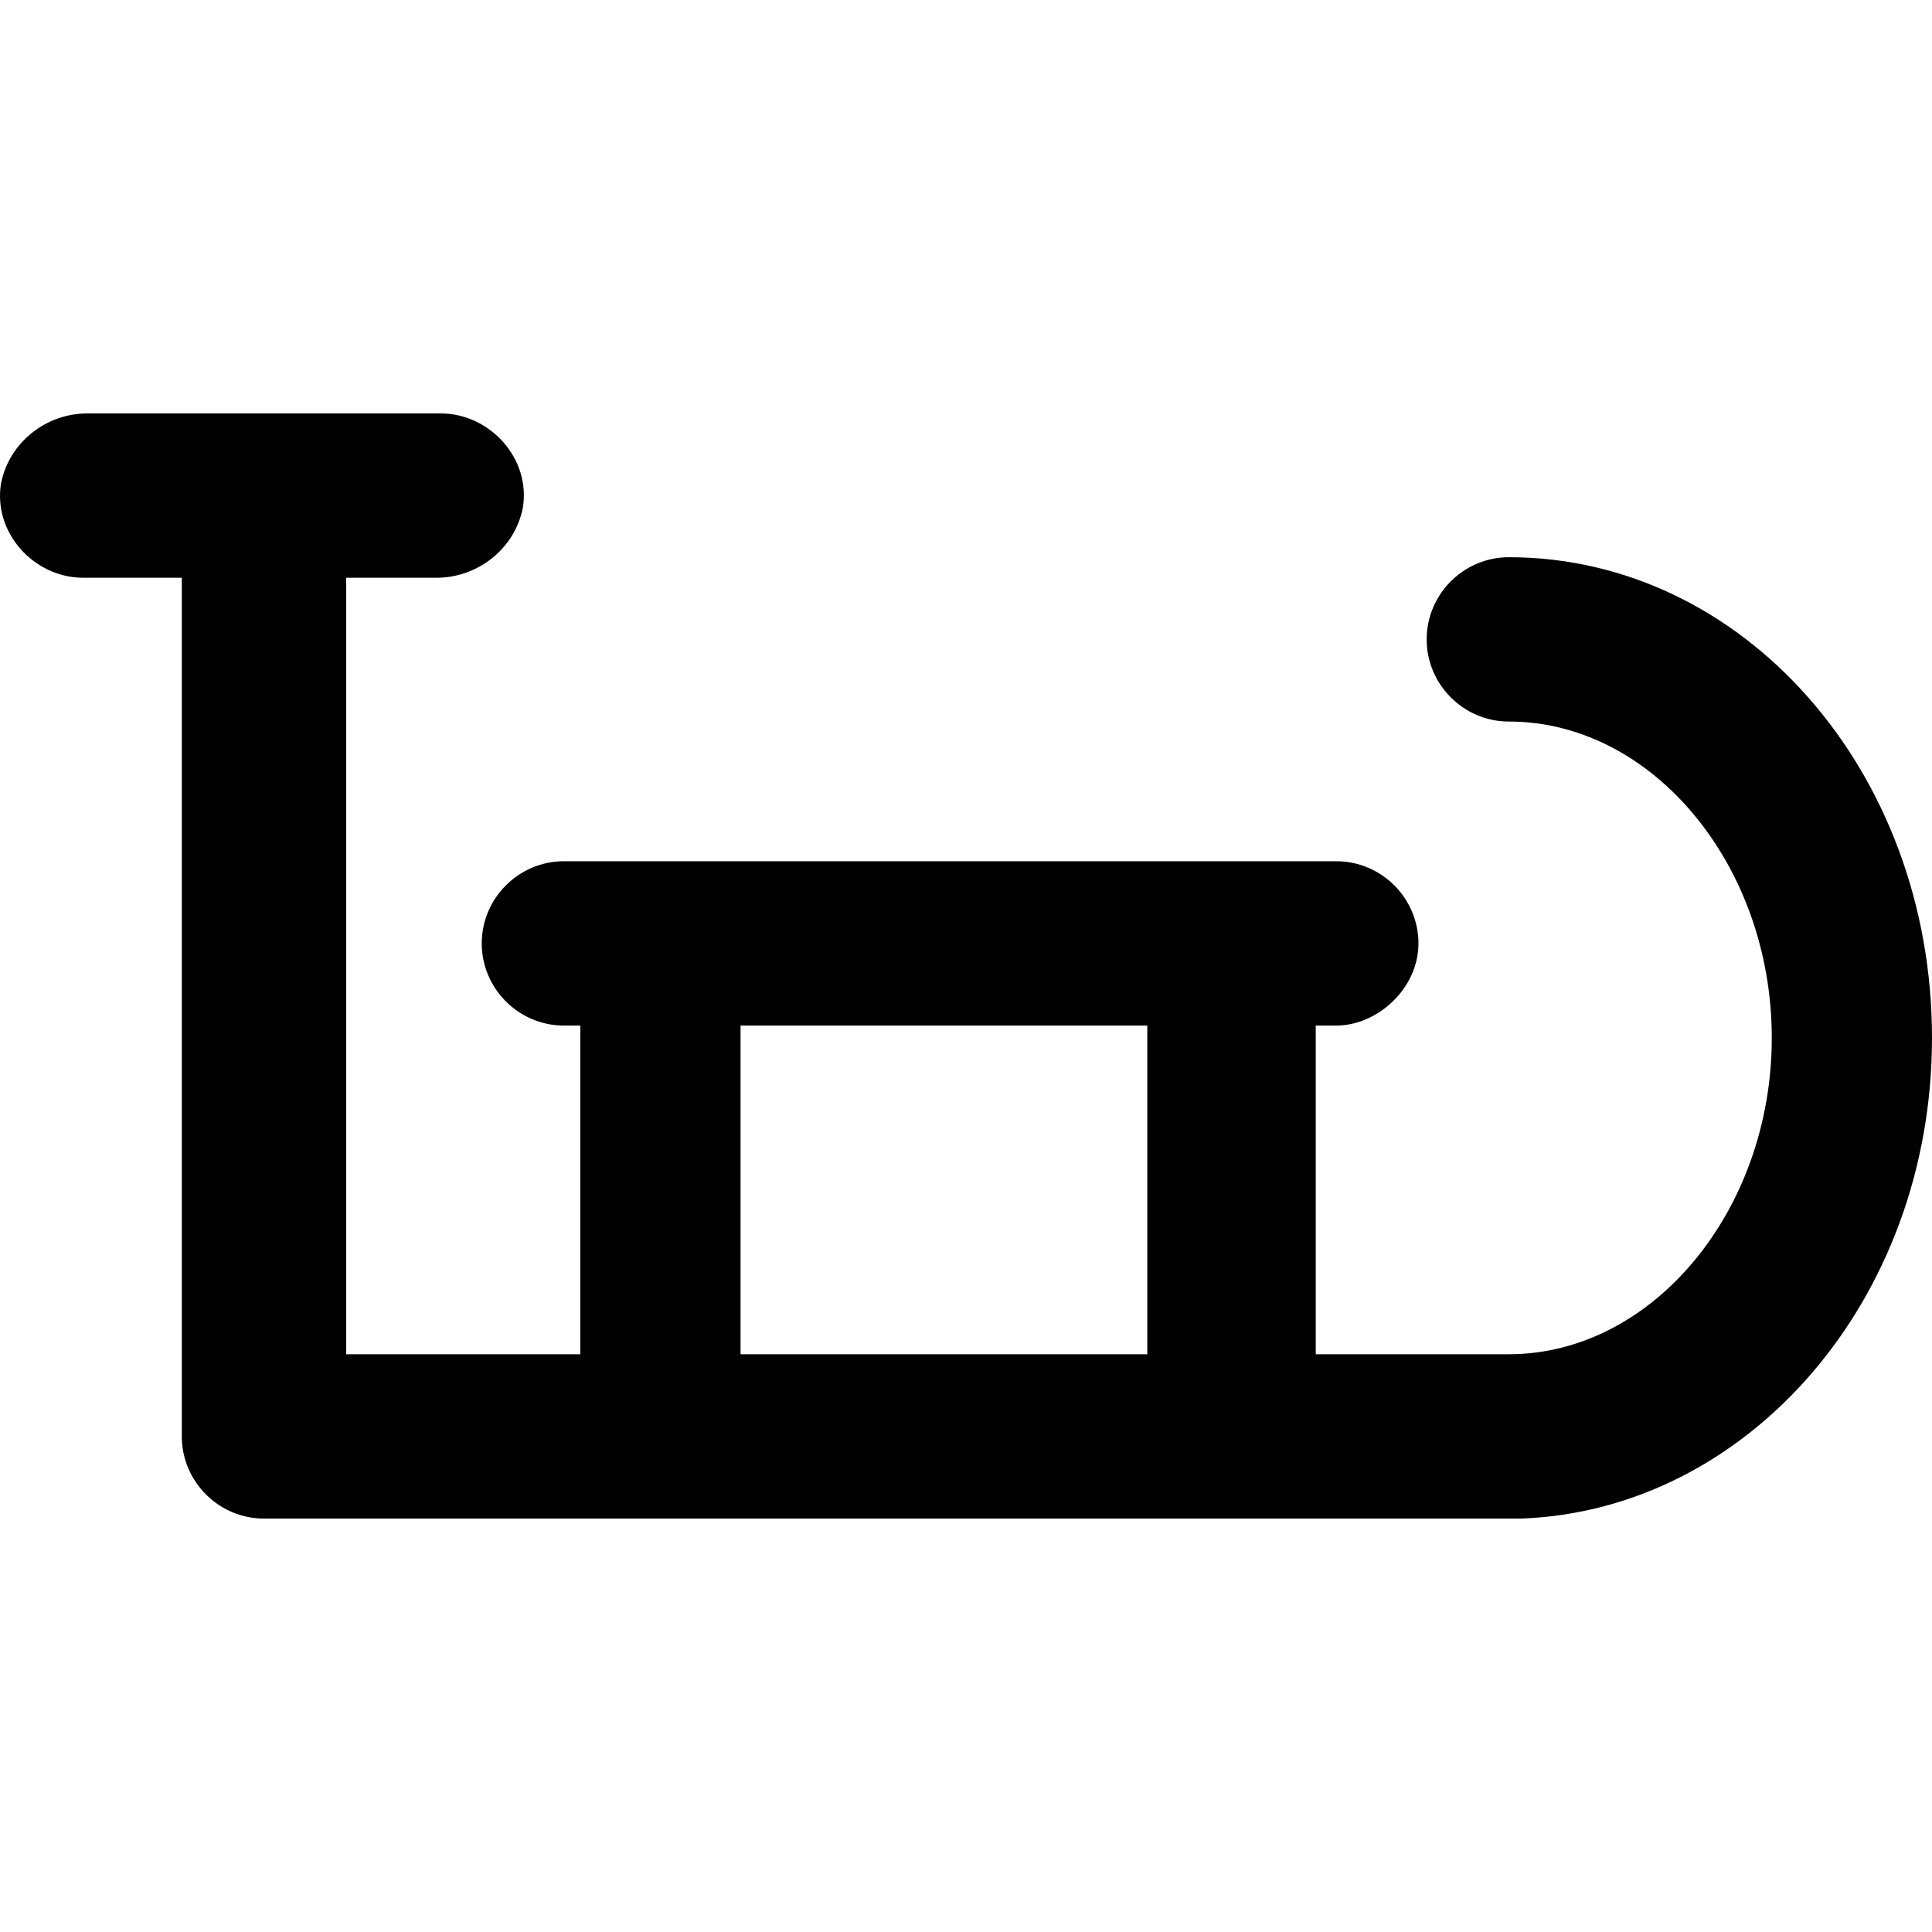 <?xml version="1.0" encoding="iso-8859-1"?>
<!-- Uploaded to: SVG Repo, www.svgrepo.com, Generator: SVG Repo Mixer Tools -->
<svg fill="#000000" height="800px" width="800px" version="1.1" id="Layer_1" xmlns="http://www.w3.org/2000/svg" xmlns:xlink="http://www.w3.org/1999/xlink" 
	 viewBox="0 0 501.607 501.607" xml:space="preserve">
<g>
	<g>
		<path d="M391.74,144.67c-11.733,0-21.333,9.6-21.333,21.333s9.6,21.333,21.333,21.333c37.333,0,68.267,37.333,68.267,82.133
			c0,44.8-30.933,82.133-68.267,82.133h-50.133V266.27h5.333c10.667,0,21.333-9.6,21.333-21.333c0-11.733-9.6-21.333-21.333-21.333
			H146.407c-11.733,0-21.333,9.6-21.333,21.333c0,11.733,9.6,21.333,21.333,21.333h4.267v85.333h-60.8v-201.6h23.467
			c10.667,0,20.267-7.467,22.4-18.133c2.133-12.8-8.533-24.533-21.333-24.533H22.673c-10.667,0-20.267,7.467-22.4,18.133
			c-2.133,12.8,8.533,24.533,21.333,24.533h25.6v222.933c0,11.733,9.6,21.333,21.333,21.333h325.333h1.067
			c58.667-2.133,106.667-56.533,106.667-124.8C501.607,200.136,452.54,144.67,391.74,144.67z M297.873,351.603h-105.6V266.27h105.6
			V351.603z"/>
	</g>
</g>
</svg>
